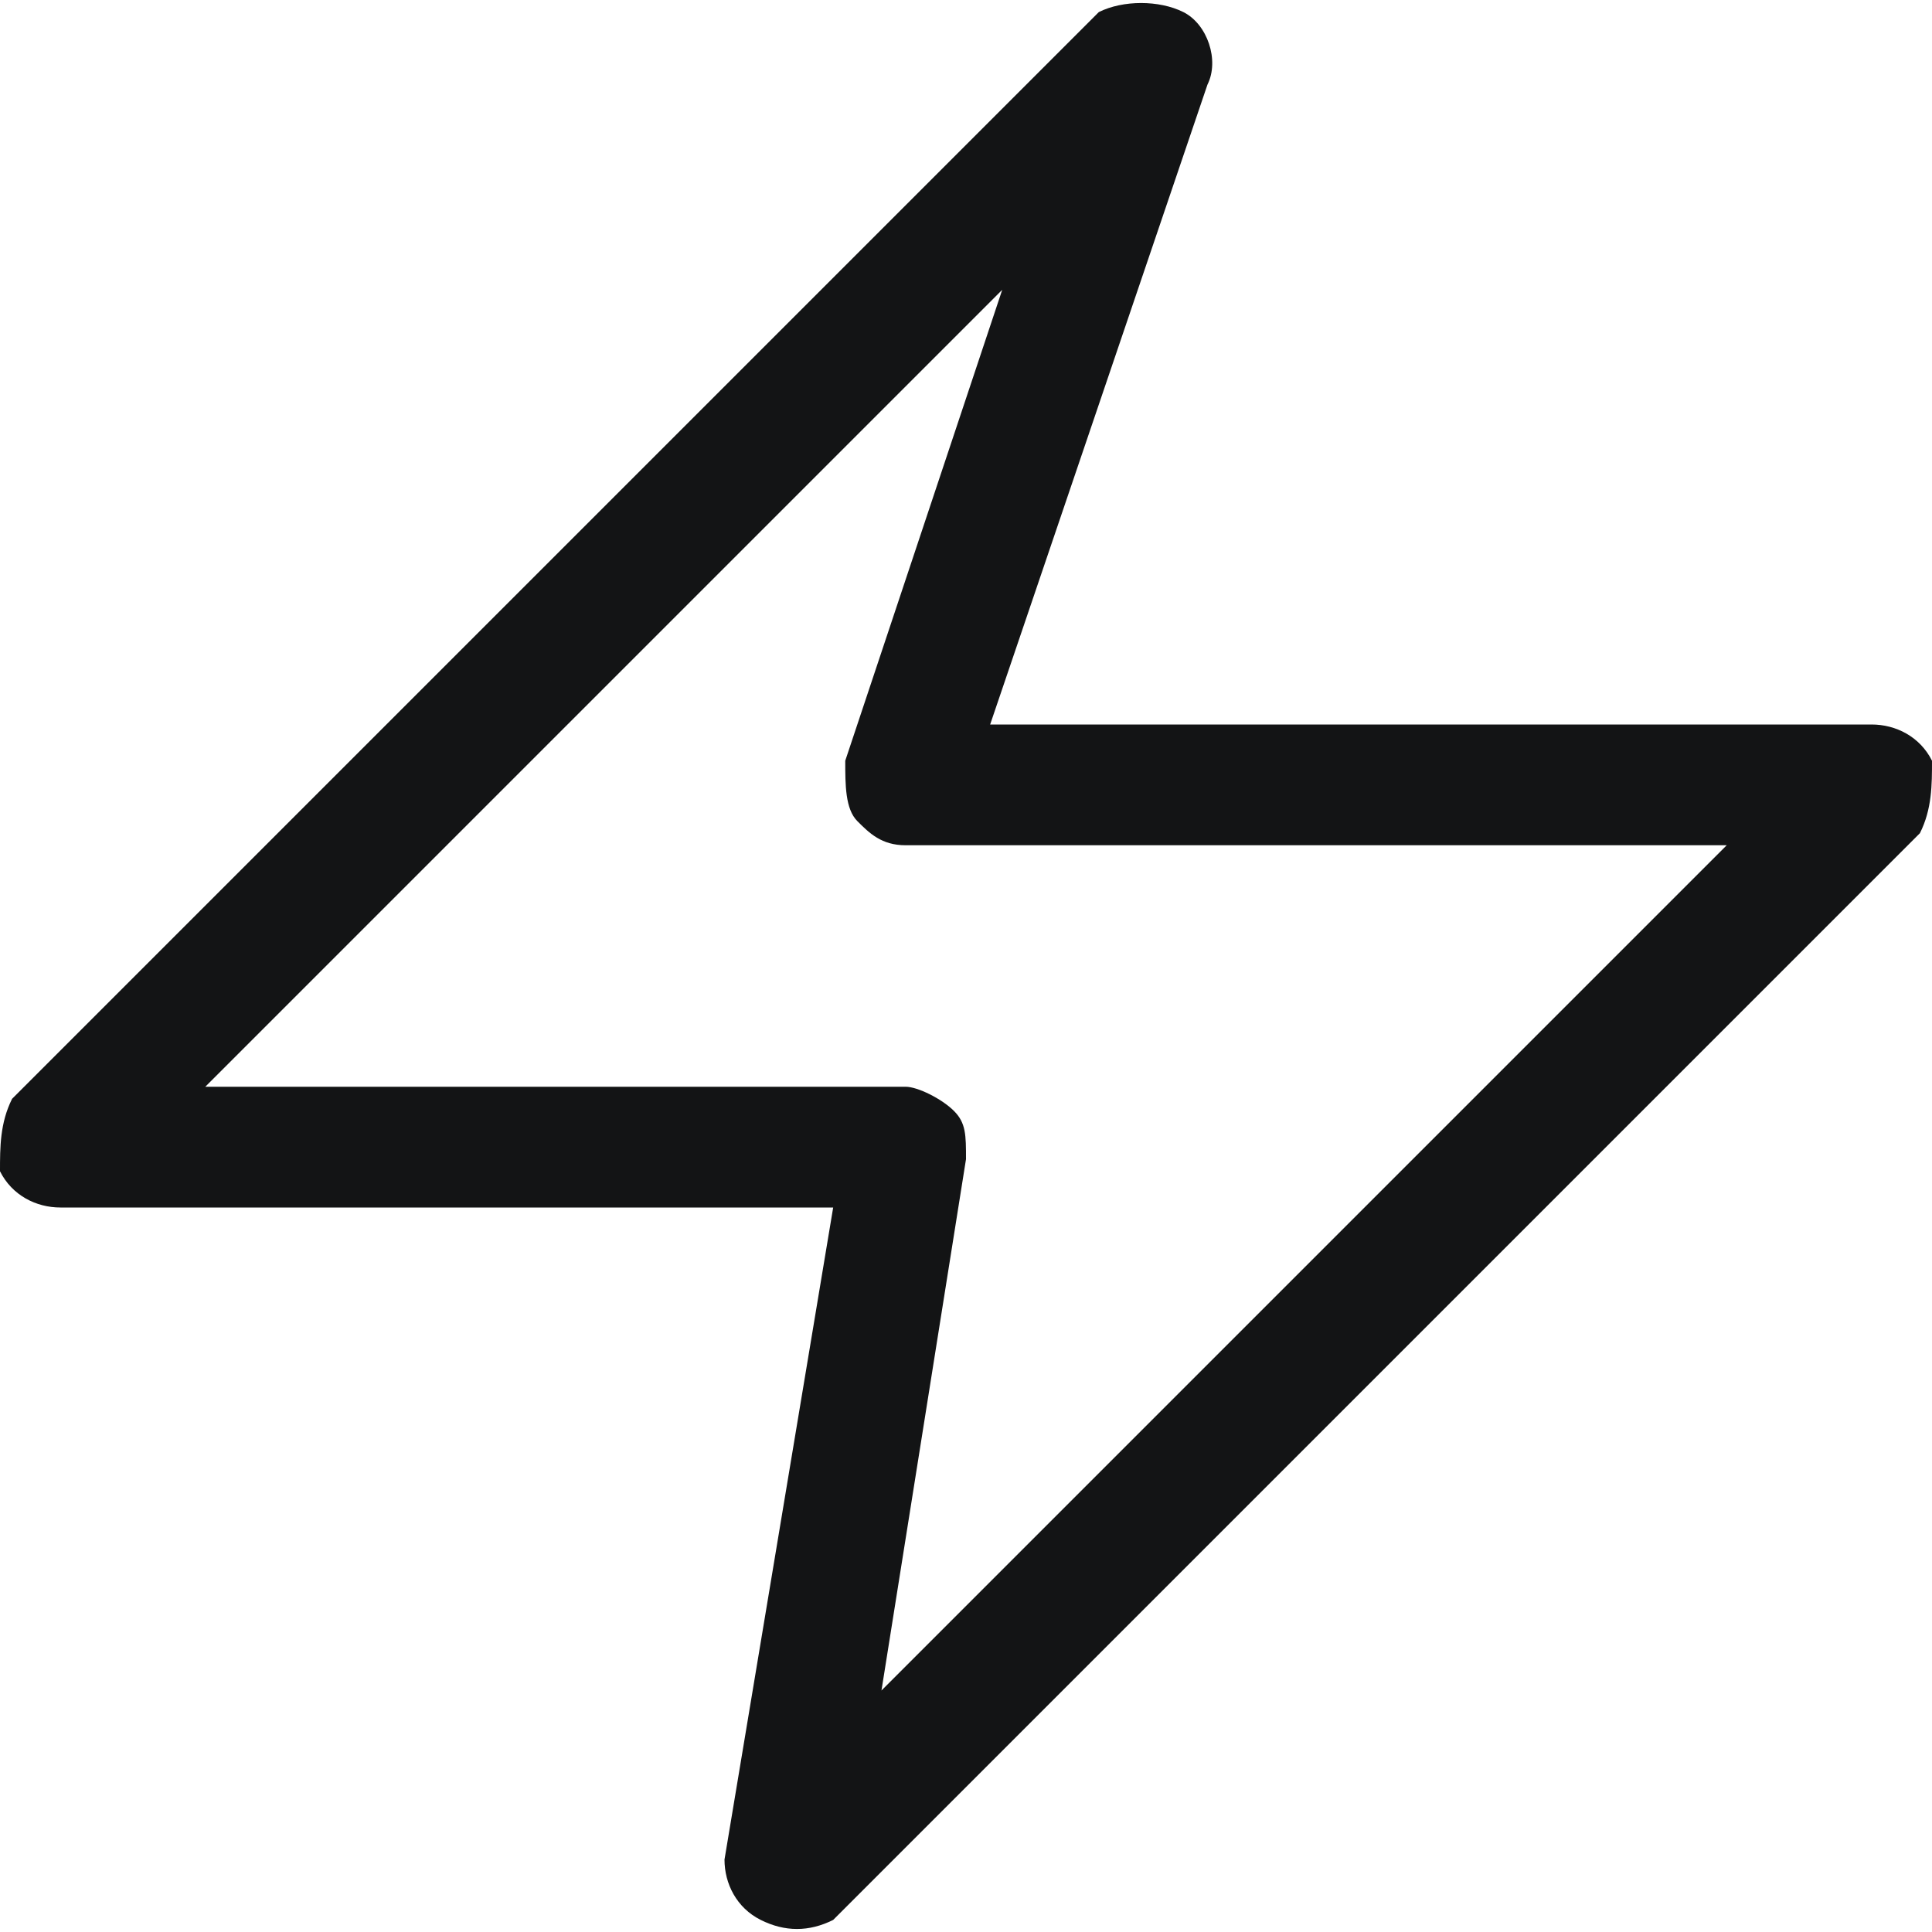 <?xml version="1.0" encoding="utf-8"?>
<!-- Generator: Adobe Illustrator 21.1.0, SVG Export Plug-In . SVG Version: 6.00 Build 0)  -->
<svg version="1.1" id="Layer_1" xmlns="http://www.w3.org/2000/svg" xmlns:xlink="http://www.w3.org/1999/xlink" x="0px" y="0px"
	 viewBox="0 0 16 16" style="enable-background:new 0 0 16 16;" xml:space="preserve">
<style type="text/css">
	.st0{fill:#131415;}
</style>
<g>
	<path class="st0" d="M10,0.7c0.1-0.2,0-0.5-0.2-0.6S9.3,0,9.1,0.1l-9,9C0,9.3,0,9.5,0,9.7C0.1,9.9,0.3,10,0.5,10h6.4L6,15.4
		c0,0.2,0.1,0.4,0.3,0.5C6.5,16,6.7,16,6.9,15.9l9-9C16,6.7,16,6.5,16,6.3C15.9,6.1,15.7,6,15.5,6H8.2L10,0.7z M7.9,9.2
		C7.8,9.1,7.6,9,7.5,9H1.7l6.6-6.6L7,6.3C7,6.5,7,6.7,7.1,6.8C7.2,6.9,7.3,7,7.5,7h6.8l-7,7L8,9.6C8,9.4,8,9.3,7.9,9.2z"/>
</g>
</svg>
